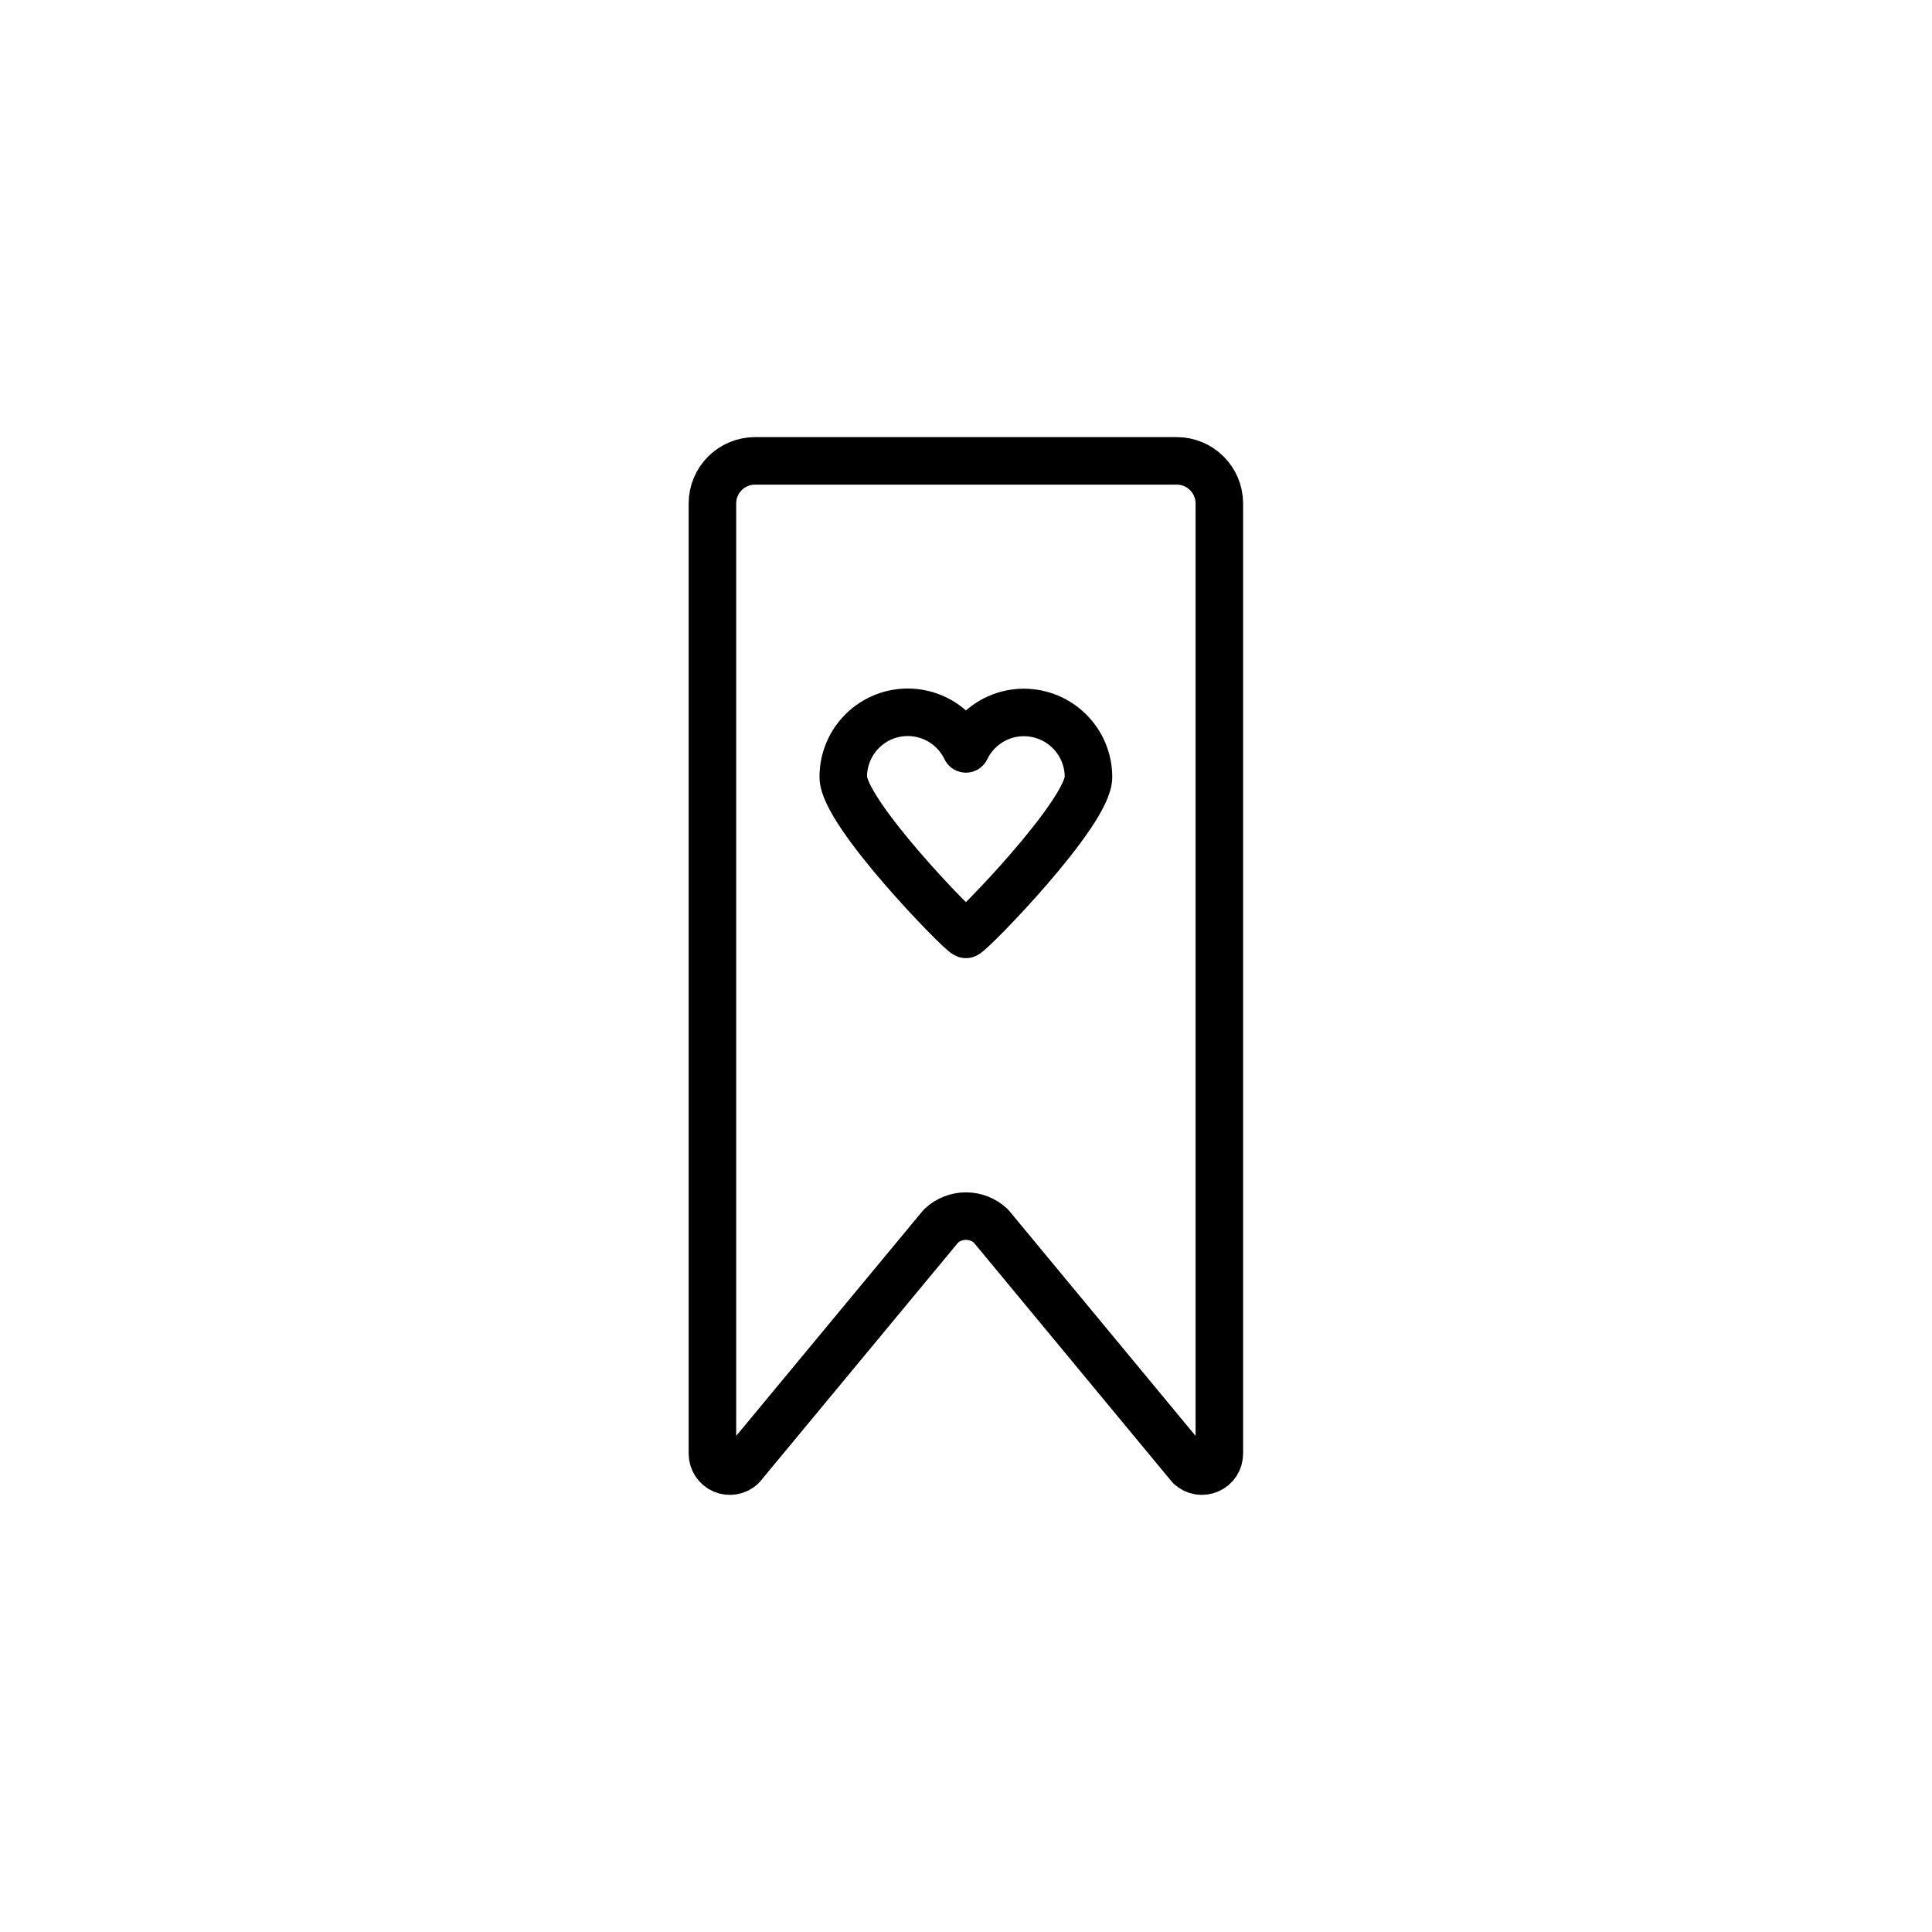 <?xml version="1.0" encoding="UTF-8"?>
<!-- Uploaded to: ICON Repo, www.svgrepo.com, Generator: ICON Repo Mixer Tools -->
<svg width="800px" height="800px" version="1.1" viewBox="144 144 512 512" xmlns="http://www.w3.org/2000/svg">
 <path transform="matrix(4.198 0 0 4.198 148.09 148.09)" d="m74.15 91.6-12.57-15.18c-0.886-0.832-2.265-0.832-3.15 0l-12.58 15.18c-0.318 0.297-0.782 0.378-1.182 0.207-0.4-0.171-0.662-0.562-0.668-0.997v-60c0-1.485 1.204-2.69 2.69-2.69h26.62c1.478 0 2.68 1.193 2.69 2.67v60c0.003 0.438-0.257 0.836-0.659 1.012-0.402 0.176-0.87 0.097-1.191-0.203zm-10.48-47.6c-0.766-9.31e-4 -1.517 0.214-2.166 0.622-0.649 0.407-1.171 0.988-1.504 1.679-0.537-1.12-1.556-1.933-2.767-2.209-1.21-0.276-2.481 0.016-3.45 0.794-0.969 0.777-1.53 1.953-1.523 3.195 0 2.25 7.33 9.78 7.74 9.93 0.41-0.15 7.74-7.68 7.74-9.93 0-1.08-0.429-2.117-1.192-2.881s-1.798-1.196-2.879-1.198z" fill="none" stroke="#000000" stroke-linejoin="round" stroke-width="3"/>
</svg>